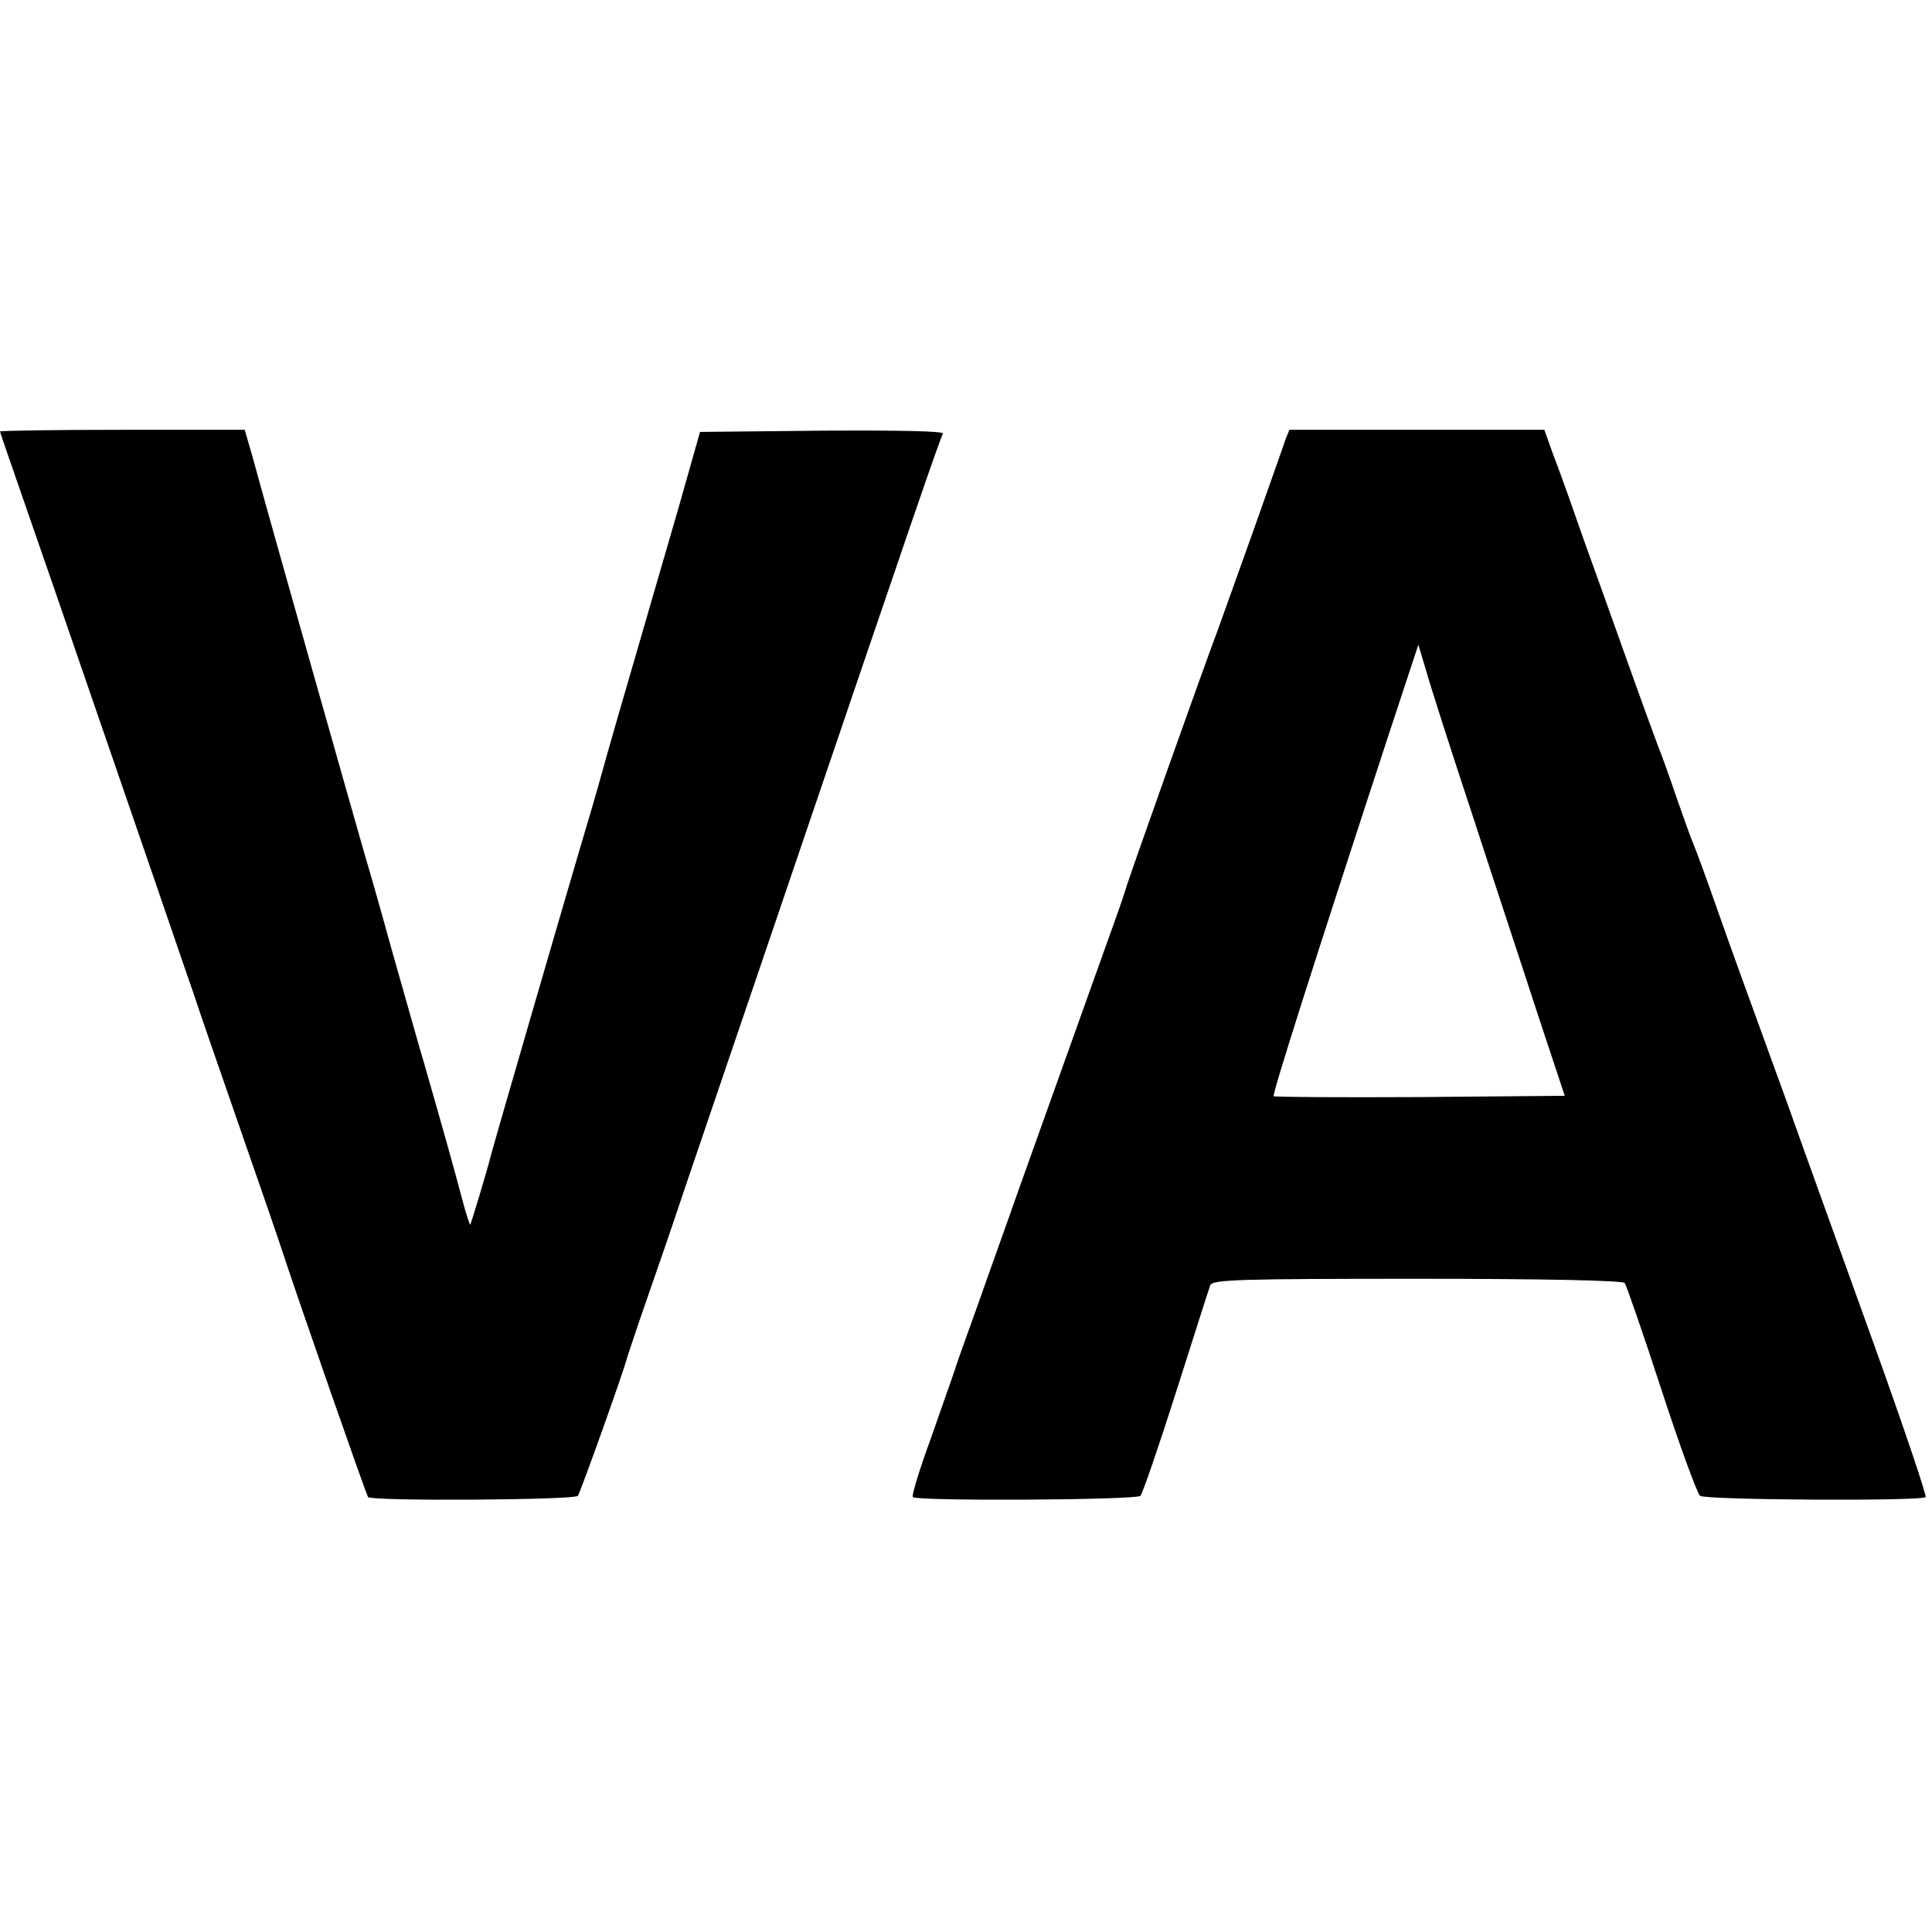 <?xml version="1.0" standalone="no"?>
<!DOCTYPE svg PUBLIC "-//W3C//DTD SVG 20010904//EN"
 "http://www.w3.org/TR/2001/REC-SVG-20010904/DTD/svg10.dtd">
<svg version="1.0" xmlns="http://www.w3.org/2000/svg"
 width="454pt" height="454pt" viewBox="0 0 454 454"
 preserveAspectRatio="xMidYMid meet">
<g transform="translate(0,454) scale(0.1,-0.1)"
fill="#000000" stroke="none">
<path d="M0 3526 c0 -2 30 -88 66 -192 36 -104 92 -265 124 -359 32 -93 102
-296 155 -450 53 -154 102 -298 110 -320 7 -22 54 -159 105 -305 51 -146 98
-283 105 -305 36 -110 196 -569 200 -573 10 -10 487 -7 493 3 7 11 110 299
116 326 3 9 22 67 44 130 22 63 59 170 82 239 23 69 72 211 107 315 36 105
102 300 148 435 290 853 355 1043 361 1051 3 6 -105 8 -283 7 l-288 -3 -51
-180 c-29 -99 -82 -283 -119 -410 -37 -126 -68 -237 -70 -245 -2 -8 -22 -76
-44 -150 -44 -149 -200 -686 -206 -710 -12 -47 -48 -165 -50 -168 -1 -1 -10
26 -19 60 -18 69 -51 186 -89 318 -14 47 -48 168 -77 270 -28 102 -56 199 -61
215 -8 27 -224 788 -266 943 l-18 62 -287 0 c-159 0 -288 -2 -288 -4z"/>
<path d="M3021 3508 c-4 -13 -38 -108 -75 -213 -37 -104 -76 -212 -86 -240
-29 -76 -211 -588 -215 -605 -2 -8 -20 -60 -40 -115 -35 -98 -125 -350 -211
-590 -23 -66 -66 -185 -94 -265 -29 -80 -56 -156 -60 -170 -5 -14 -29 -83 -54
-154 -26 -71 -44 -131 -41 -134 10 -10 527 -7 535 3 5 6 43 116 84 245 41 129
77 242 80 250 6 13 67 15 486 15 303 0 482 -4 488 -10 4 -6 43 -118 86 -250
43 -132 84 -244 91 -250 12 -10 520 -13 530 -3 3 3 -53 169 -125 369 -72 200
-163 452 -201 559 -39 107 -79 218 -89 245 -10 28 -42 115 -70 195 -28 80 -55
154 -60 165 -5 11 -23 61 -40 110 -17 50 -37 106 -45 125 -7 19 -42 114 -76
210 -34 96 -73 204 -86 240 -13 36 -32 90 -43 122 -11 31 -29 81 -41 112 l-20
56 -300 0 -299 0 -9 -22z m439 -883 c50 -154 120 -365 154 -470 l63 -190 -340
-3 c-187 -1 -342 0 -344 2 -4 4 98 324 274 861 l66 200 18 -60 c9 -33 58 -186
109 -340z"/>
</g>
</svg>
